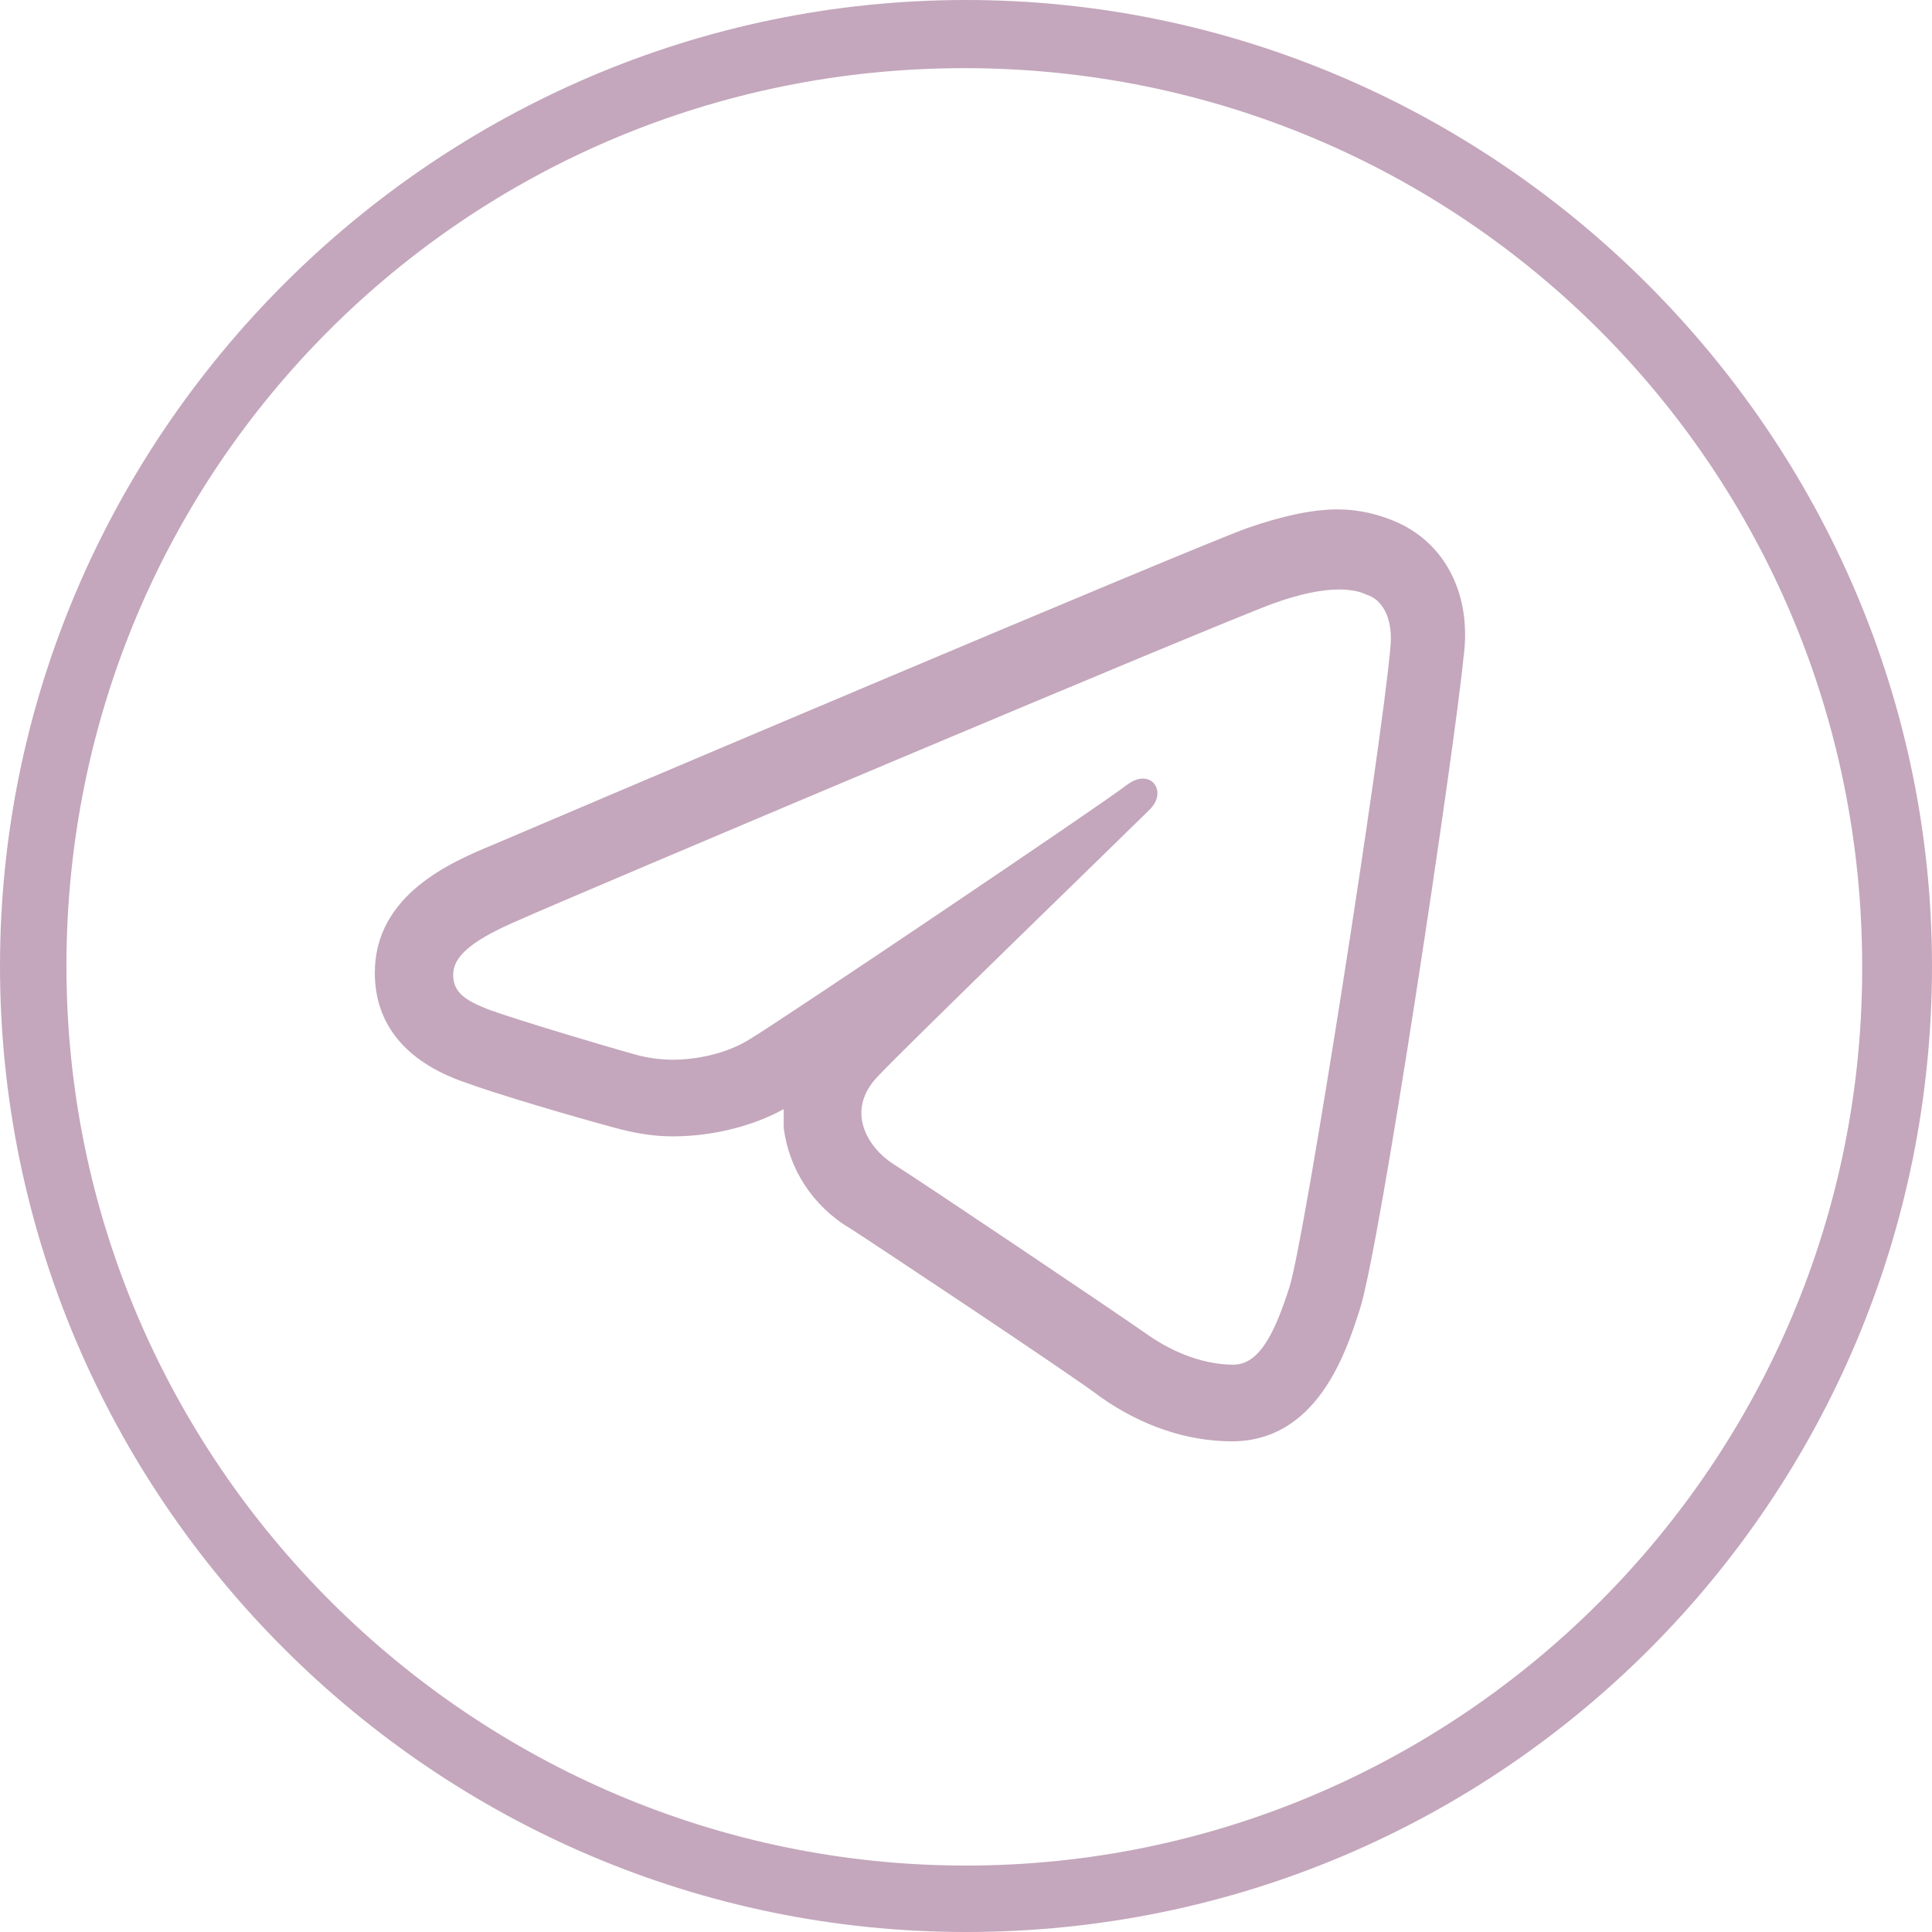 <?xml version="1.0" encoding="UTF-8"?> <svg xmlns="http://www.w3.org/2000/svg" xmlns:xlink="http://www.w3.org/1999/xlink" version="1.1" id="Слой_1" x="0px" y="0px" viewBox="0.7 0.3 113.4 113.4" xml:space="preserve"> <g> <path fill="#C4A7BC" d="M57.4,0.3C26.2,0.3,0.7,25.9,0.7,57c0,31.2,25.5,56.7,56.7,56.7c31.5,0,56.7-25.5,56.7-56.7 C114.1,25.9,88.5,0.3,57.4,0.3z M57.4,109.8C28.5,109.8,4.6,86.2,4.6,57c0-29.2,23.5-52.7,52.7-52.7s52.7,23.5,52.7,52.7 C110.1,86.2,86.3,109.8,57.4,109.8z"></path> <path fill="#C4A7BC" d="M82.8,31c-1.1-0.5-2.3-0.8-3.6-0.8c-1.5,0-3.3,0.4-5.3,1.1c-3.1,1.1-40.1,16.8-44.3,18.6 c-2.4,1-6.9,2.9-6.9,7.5c0,3,1.8,5.2,5.2,6.4c1.9,0.7,6.3,2,8.9,2.7c1.1,0.3,2.2,0.5,3.4,0.5c2.3,0,4.7-0.6,6.5-1.6 c0,0.4,0,0.8,0,1.1c0.3,2.4,1.7,4.6,3.9,5.9c1.4,0.9,13,8.6,14.7,9.9c2.4,1.7,5.1,2.6,7.7,2.6c5,0,6.7-5.2,7.5-7.7 c1.2-3.6,5.6-33.1,6.1-38.3C87.1,35.3,85.6,32.3,82.8,31z M82.3,38.4c-0.5,5.7-5,34.5-5.9,37.4c-0.8,2.5-1.7,4.6-3.3,4.6 c-1.6,0-3.4-0.6-5.1-1.8c-1.7-1.2-13.3-9-14.9-10c-1.4-0.9-2.9-3.1-0.8-5.2c1.7-1.8,14.8-14.5,15.9-15.6c0.8-0.8,0.4-1.8-0.4-1.8 c-0.3,0-0.6,0.1-1,0.4c-1.4,1.1-20.4,13.9-22.1,14.9c-1.1,0.7-2.8,1.2-4.5,1.2c-0.7,0-1.5-0.1-2.2-0.3c-2.5-0.7-6.8-2-8.5-2.6 c-1.6-0.6-2.2-1.1-2.2-2.1c0-1.4,2-2.4,4.1-3.3c2.2-1,41-17.4,44.1-18.5c1.4-0.5,2.7-0.8,3.8-0.8c0.6,0,1.2,0.1,1.6,0.3 C81.9,35.5,82.5,36.7,82.3,38.4z"></path> </g> </svg> 